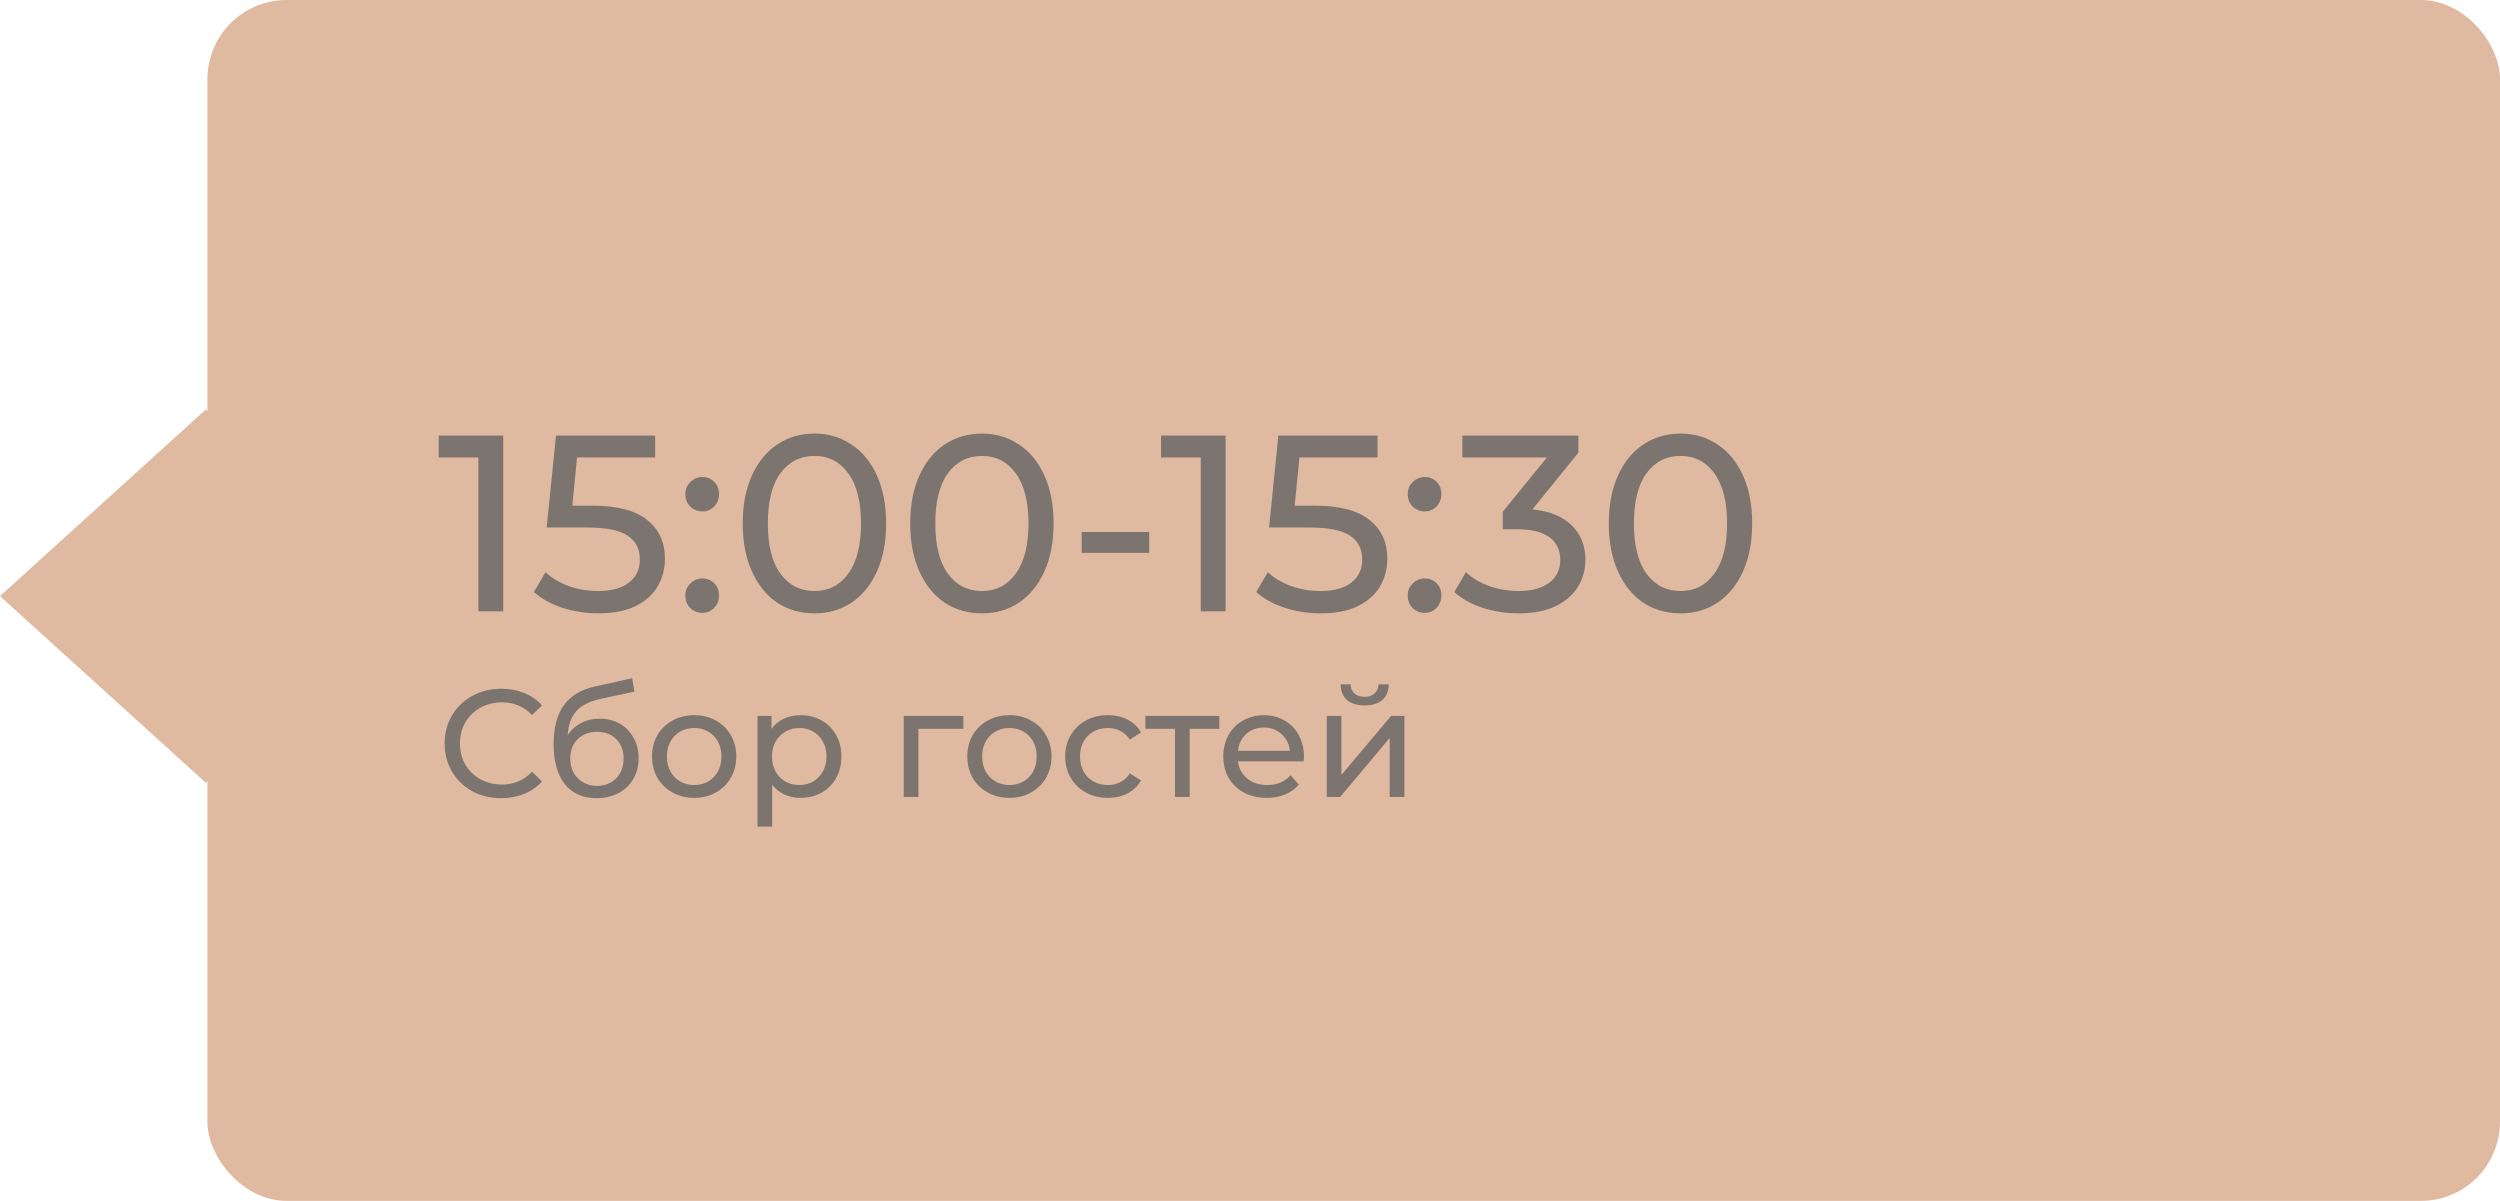 <?xml version="1.0" encoding="UTF-8"?> <svg xmlns="http://www.w3.org/2000/svg" width="229" height="110" viewBox="0 0 229 110" fill="none"> <rect x="19" width="210" height="110" rx="7.247" fill="#DFBAA0"></rect> <rect width="25.448" height="25.448" transform="matrix(0.741 0.672 -0.741 0.672 18.855 37.505)" fill="#DFBAA0"></rect> <path d="M46.095 39.9V56H43.818V41.901H40.184V39.9H46.095ZM54.217 46.317C56.517 46.317 58.203 46.754 59.277 47.628C60.365 48.487 60.91 49.667 60.91 51.17C60.91 52.121 60.68 52.979 60.22 53.746C59.775 54.497 59.093 55.095 58.173 55.54C57.268 55.969 56.149 56.184 54.815 56.184C53.68 56.184 52.584 56.015 51.526 55.678C50.468 55.325 49.594 54.842 48.904 54.229L49.962 52.412C50.514 52.933 51.219 53.355 52.078 53.677C52.936 53.984 53.841 54.137 54.792 54.137C56.003 54.137 56.938 53.884 57.598 53.378C58.272 52.857 58.61 52.151 58.61 51.262C58.61 50.296 58.242 49.568 57.506 49.077C56.77 48.571 55.512 48.318 53.734 48.318H50.077L50.928 39.9H60.013V41.901H52.86L52.423 46.317H54.217ZM64.342 46.846C63.912 46.846 63.544 46.7 63.238 46.409C62.931 46.102 62.778 45.719 62.778 45.259C62.778 44.814 62.931 44.446 63.238 44.155C63.544 43.848 63.912 43.695 64.342 43.695C64.771 43.695 65.131 43.841 65.423 44.132C65.714 44.423 65.86 44.799 65.86 45.259C65.86 45.719 65.706 46.102 65.4 46.409C65.108 46.7 64.756 46.846 64.342 46.846ZM64.342 56.138C63.912 56.138 63.544 55.992 63.238 55.701C62.931 55.394 62.778 55.011 62.778 54.551C62.778 54.106 62.931 53.738 63.238 53.447C63.544 53.14 63.912 52.987 64.342 52.987C64.771 52.987 65.131 53.133 65.423 53.424C65.714 53.715 65.86 54.091 65.86 54.551C65.86 55.011 65.706 55.394 65.4 55.701C65.108 55.992 64.756 56.138 64.342 56.138ZM74.613 56.184C73.34 56.184 72.205 55.862 71.209 55.218C70.227 54.559 69.453 53.608 68.886 52.366C68.318 51.124 68.035 49.652 68.035 47.95C68.035 46.248 68.318 44.776 68.886 43.534C69.453 42.292 70.227 41.349 71.209 40.705C72.205 40.046 73.34 39.716 74.613 39.716C75.87 39.716 76.989 40.046 77.971 40.705C78.967 41.349 79.749 42.292 80.317 43.534C80.884 44.776 81.168 46.248 81.168 47.95C81.168 49.652 80.884 51.124 80.317 52.366C79.749 53.608 78.967 54.559 77.971 55.218C76.989 55.862 75.87 56.184 74.613 56.184ZM74.613 54.137C75.901 54.137 76.928 53.608 77.695 52.55C78.477 51.492 78.868 49.959 78.868 47.95C78.868 45.941 78.477 44.408 77.695 43.35C76.928 42.292 75.901 41.763 74.613 41.763C73.309 41.763 72.267 42.292 71.485 43.35C70.718 44.408 70.335 45.941 70.335 47.95C70.335 49.959 70.718 51.492 71.485 52.55C72.267 53.608 73.309 54.137 74.613 54.137ZM89.954 56.184C88.681 56.184 87.546 55.862 86.549 55.218C85.568 54.559 84.794 53.608 84.227 52.366C83.659 51.124 83.376 49.652 83.376 47.95C83.376 46.248 83.659 44.776 84.227 43.534C84.794 42.292 85.568 41.349 86.549 40.705C87.546 40.046 88.681 39.716 89.954 39.716C91.211 39.716 92.33 40.046 93.311 40.705C94.308 41.349 95.09 42.292 95.657 43.534C96.225 44.776 96.508 46.248 96.508 47.95C96.508 49.652 96.225 51.124 95.657 52.366C95.09 53.608 94.308 54.559 93.311 55.218C92.33 55.862 91.211 56.184 89.954 56.184ZM89.954 54.137C91.242 54.137 92.269 53.608 93.035 52.55C93.817 51.492 94.209 49.959 94.209 47.95C94.209 45.941 93.817 44.408 93.035 43.35C92.269 42.292 91.242 41.763 89.954 41.763C88.65 41.763 87.608 42.292 86.826 43.35C86.059 44.408 85.675 45.941 85.675 47.95C85.675 49.959 86.059 51.492 86.826 52.55C87.608 53.608 88.65 54.137 89.954 54.137ZM99.081 48.732H105.268V50.641H99.081V48.732ZM112.265 39.9V56H109.988V41.901H106.354V39.9H112.265ZM120.387 46.317C122.687 46.317 124.373 46.754 125.447 47.628C126.535 48.487 127.08 49.667 127.08 51.17C127.08 52.121 126.85 52.979 126.39 53.746C125.945 54.497 125.263 55.095 124.343 55.54C123.438 55.969 122.319 56.184 120.985 56.184C119.85 56.184 118.754 56.015 117.696 55.678C116.638 55.325 115.764 54.842 115.074 54.229L116.132 52.412C116.684 52.933 117.389 53.355 118.248 53.677C119.106 53.984 120.011 54.137 120.962 54.137C122.173 54.137 123.108 53.884 123.768 53.378C124.442 52.857 124.78 52.151 124.78 51.262C124.78 50.296 124.412 49.568 123.676 49.077C122.94 48.571 121.682 48.318 119.904 48.318H116.247L117.098 39.9H126.183V41.901H119.03L118.593 46.317H120.387ZM130.512 46.846C130.082 46.846 129.714 46.7 129.408 46.409C129.101 46.102 128.948 45.719 128.948 45.259C128.948 44.814 129.101 44.446 129.408 44.155C129.714 43.848 130.082 43.695 130.512 43.695C130.941 43.695 131.301 43.841 131.593 44.132C131.884 44.423 132.03 44.799 132.03 45.259C132.03 45.719 131.876 46.102 131.57 46.409C131.278 46.7 130.926 46.846 130.512 46.846ZM130.512 56.138C130.082 56.138 129.714 55.992 129.408 55.701C129.101 55.394 128.948 55.011 128.948 54.551C128.948 54.106 129.101 53.738 129.408 53.447C129.714 53.14 130.082 52.987 130.512 52.987C130.941 52.987 131.301 53.133 131.593 53.424C131.884 53.715 132.03 54.091 132.03 54.551C132.03 55.011 131.876 55.394 131.57 55.701C131.278 55.992 130.926 56.138 130.512 56.138ZM140.369 46.662C141.948 46.815 143.152 47.306 143.98 48.134C144.808 48.947 145.222 49.989 145.222 51.262C145.222 52.182 144.992 53.018 144.532 53.769C144.072 54.505 143.382 55.095 142.462 55.54C141.557 55.969 140.445 56.184 139.127 56.184C137.977 56.184 136.873 56.015 135.815 55.678C134.757 55.325 133.89 54.842 133.216 54.229L134.274 52.412C134.826 52.933 135.531 53.355 136.39 53.677C137.248 53.984 138.161 54.137 139.127 54.137C140.323 54.137 141.25 53.884 141.91 53.378C142.584 52.872 142.922 52.174 142.922 51.285C142.922 50.396 142.592 49.706 141.933 49.215C141.273 48.724 140.277 48.479 138.943 48.479H137.655V46.869L141.703 41.901H133.952V39.9H144.578V41.464L140.369 46.662ZM153.945 56.184C152.672 56.184 151.537 55.862 150.541 55.218C149.559 54.559 148.785 53.608 148.218 52.366C147.65 51.124 147.367 49.652 147.367 47.95C147.367 46.248 147.65 44.776 148.218 43.534C148.785 42.292 149.559 41.349 150.541 40.705C151.537 40.046 152.672 39.716 153.945 39.716C155.202 39.716 156.321 40.046 157.303 40.705C158.299 41.349 159.081 42.292 159.649 43.534C160.216 44.776 160.5 46.248 160.5 47.95C160.5 49.652 160.216 51.124 159.649 52.366C159.081 53.608 158.299 54.559 157.303 55.218C156.321 55.862 155.202 56.184 153.945 56.184ZM153.945 54.137C155.233 54.137 156.26 53.608 157.027 52.55C157.809 51.492 158.2 49.959 158.2 47.95C158.2 45.941 157.809 44.408 157.027 43.35C156.26 42.292 155.233 41.763 153.945 41.763C152.641 41.763 151.599 42.292 150.817 43.35C150.05 44.408 149.667 45.941 149.667 47.95C149.667 49.959 150.05 51.492 150.817 52.55C151.599 53.608 152.641 54.137 153.945 54.137ZM45.908 73.112C44.928 73.112 44.041 72.897 43.248 72.468C42.464 72.029 41.848 71.432 41.4 70.676C40.952 69.911 40.728 69.052 40.728 68.1C40.728 67.148 40.952 66.294 41.4 65.538C41.848 64.773 42.469 64.175 43.262 63.746C44.055 63.307 44.942 63.088 45.922 63.088C46.687 63.088 47.387 63.219 48.022 63.48C48.657 63.732 49.198 64.11 49.646 64.614L48.736 65.496C47.999 64.721 47.079 64.334 45.978 64.334C45.25 64.334 44.592 64.497 44.004 64.824C43.416 65.151 42.954 65.603 42.618 66.182C42.291 66.751 42.128 67.391 42.128 68.1C42.128 68.809 42.291 69.453 42.618 70.032C42.954 70.601 43.416 71.049 44.004 71.376C44.592 71.703 45.25 71.866 45.978 71.866C47.07 71.866 47.989 71.474 48.736 70.69L49.646 71.572C49.198 72.076 48.652 72.459 48.008 72.72C47.373 72.981 46.673 73.112 45.908 73.112ZM54.926 65.832C55.616 65.832 56.232 65.986 56.774 66.294C57.315 66.602 57.735 67.031 58.034 67.582C58.342 68.123 58.496 68.744 58.496 69.444C58.496 70.163 58.332 70.802 58.006 71.362C57.688 71.913 57.236 72.342 56.648 72.65C56.069 72.958 55.406 73.112 54.66 73.112C53.4 73.112 52.424 72.683 51.734 71.824C51.052 70.956 50.712 69.738 50.712 68.17C50.712 66.649 51.024 65.459 51.65 64.6C52.275 63.732 53.232 63.158 54.52 62.878L57.908 62.122L58.104 63.354L54.982 64.026C54.011 64.241 53.288 64.605 52.812 65.118C52.336 65.631 52.065 66.369 52 67.33C52.317 66.854 52.728 66.485 53.232 66.224C53.736 65.963 54.3 65.832 54.926 65.832ZM54.688 71.992C55.164 71.992 55.584 71.885 55.948 71.67C56.321 71.455 56.61 71.161 56.816 70.788C57.021 70.405 57.124 69.971 57.124 69.486C57.124 68.749 56.9 68.156 56.452 67.708C56.004 67.26 55.416 67.036 54.688 67.036C53.96 67.036 53.367 67.26 52.91 67.708C52.462 68.156 52.238 68.749 52.238 69.486C52.238 69.971 52.34 70.405 52.546 70.788C52.76 71.161 53.054 71.455 53.428 71.67C53.801 71.885 54.221 71.992 54.688 71.992ZM63.593 73.084C62.856 73.084 62.193 72.921 61.605 72.594C61.017 72.267 60.555 71.819 60.219 71.25C59.893 70.671 59.729 70.018 59.729 69.29C59.729 68.562 59.893 67.913 60.219 67.344C60.555 66.765 61.017 66.317 61.605 66C62.193 65.673 62.856 65.51 63.593 65.51C64.331 65.51 64.989 65.673 65.567 66C66.155 66.317 66.613 66.765 66.939 67.344C67.275 67.913 67.443 68.562 67.443 69.29C67.443 70.018 67.275 70.671 66.939 71.25C66.613 71.819 66.155 72.267 65.567 72.594C64.989 72.921 64.331 73.084 63.593 73.084ZM63.593 71.908C64.069 71.908 64.494 71.801 64.867 71.586C65.25 71.362 65.549 71.054 65.763 70.662C65.978 70.261 66.085 69.803 66.085 69.29C66.085 68.777 65.978 68.324 65.763 67.932C65.549 67.531 65.25 67.223 64.867 67.008C64.494 66.793 64.069 66.686 63.593 66.686C63.117 66.686 62.688 66.793 62.305 67.008C61.932 67.223 61.633 67.531 61.409 67.932C61.195 68.324 61.087 68.777 61.087 69.29C61.087 69.803 61.195 70.261 61.409 70.662C61.633 71.054 61.932 71.362 62.305 71.586C62.688 71.801 63.117 71.908 63.593 71.908ZM73.318 65.51C74.037 65.51 74.681 65.669 75.25 65.986C75.819 66.303 76.263 66.747 76.58 67.316C76.907 67.885 77.07 68.543 77.07 69.29C77.07 70.037 76.907 70.699 76.58 71.278C76.263 71.847 75.819 72.291 75.25 72.608C74.681 72.925 74.037 73.084 73.318 73.084C72.786 73.084 72.296 72.981 71.848 72.776C71.409 72.571 71.036 72.272 70.728 71.88V75.716H69.384V65.58H70.672V66.756C70.971 66.345 71.349 66.037 71.806 65.832C72.263 65.617 72.767 65.51 73.318 65.51ZM73.206 71.908C73.682 71.908 74.107 71.801 74.48 71.586C74.863 71.362 75.161 71.054 75.376 70.662C75.6 70.261 75.712 69.803 75.712 69.29C75.712 68.777 75.6 68.324 75.376 67.932C75.161 67.531 74.863 67.223 74.48 67.008C74.107 66.793 73.682 66.686 73.206 66.686C72.739 66.686 72.315 66.798 71.932 67.022C71.559 67.237 71.26 67.54 71.036 67.932C70.821 68.324 70.714 68.777 70.714 69.29C70.714 69.803 70.821 70.261 71.036 70.662C71.251 71.054 71.549 71.362 71.932 71.586C72.315 71.801 72.739 71.908 73.206 71.908ZM88.243 66.756H84.126V73H82.782V65.58H88.243V66.756ZM92.468 73.084C91.731 73.084 91.068 72.921 90.48 72.594C89.892 72.267 89.43 71.819 89.094 71.25C88.768 70.671 88.604 70.018 88.604 69.29C88.604 68.562 88.768 67.913 89.094 67.344C89.43 66.765 89.892 66.317 90.48 66C91.068 65.673 91.731 65.51 92.468 65.51C93.206 65.51 93.864 65.673 94.442 66C95.03 66.317 95.488 66.765 95.814 67.344C96.15 67.913 96.318 68.562 96.318 69.29C96.318 70.018 96.15 70.671 95.814 71.25C95.488 71.819 95.03 72.267 94.442 72.594C93.864 72.921 93.206 73.084 92.468 73.084ZM92.468 71.908C92.944 71.908 93.369 71.801 93.742 71.586C94.125 71.362 94.424 71.054 94.638 70.662C94.853 70.261 94.96 69.803 94.96 69.29C94.96 68.777 94.853 68.324 94.638 67.932C94.424 67.531 94.125 67.223 93.742 67.008C93.369 66.793 92.944 66.686 92.468 66.686C91.992 66.686 91.563 66.793 91.18 67.008C90.807 67.223 90.508 67.531 90.284 67.932C90.07 68.324 89.962 68.777 89.962 69.29C89.962 69.803 90.07 70.261 90.284 70.662C90.508 71.054 90.807 71.362 91.18 71.586C91.563 71.801 91.992 71.908 92.468 71.908ZM101.493 73.084C100.737 73.084 100.06 72.921 99.463 72.594C98.875 72.267 98.413 71.819 98.077 71.25C97.741 70.671 97.573 70.018 97.573 69.29C97.573 68.562 97.741 67.913 98.077 67.344C98.413 66.765 98.875 66.317 99.463 66C100.06 65.673 100.737 65.51 101.493 65.51C102.165 65.51 102.762 65.645 103.285 65.916C103.817 66.187 104.228 66.579 104.517 67.092L103.495 67.75C103.262 67.395 102.972 67.129 102.627 66.952C102.282 66.775 101.899 66.686 101.479 66.686C100.994 66.686 100.555 66.793 100.163 67.008C99.78 67.223 99.477 67.531 99.253 67.932C99.038 68.324 98.931 68.777 98.931 69.29C98.931 69.813 99.038 70.275 99.253 70.676C99.477 71.068 99.78 71.371 100.163 71.586C100.555 71.801 100.994 71.908 101.479 71.908C101.899 71.908 102.282 71.819 102.627 71.642C102.972 71.465 103.262 71.199 103.495 70.844L104.517 71.488C104.228 72.001 103.817 72.398 103.285 72.678C102.762 72.949 102.165 73.084 101.493 73.084ZM111.691 66.756H108.975V73H107.631V66.756H104.915V65.58H111.691V66.756ZM119.444 69.332C119.444 69.435 119.434 69.57 119.416 69.738H113.396C113.48 70.391 113.764 70.919 114.25 71.32C114.744 71.712 115.356 71.908 116.084 71.908C116.97 71.908 117.684 71.609 118.226 71.012L118.968 71.88C118.632 72.272 118.212 72.571 117.708 72.776C117.213 72.981 116.658 73.084 116.042 73.084C115.258 73.084 114.562 72.925 113.956 72.608C113.349 72.281 112.878 71.829 112.542 71.25C112.215 70.671 112.052 70.018 112.052 69.29C112.052 68.571 112.21 67.923 112.528 67.344C112.854 66.765 113.298 66.317 113.858 66C114.427 65.673 115.066 65.51 115.776 65.51C116.485 65.51 117.115 65.673 117.666 66C118.226 66.317 118.66 66.765 118.968 67.344C119.285 67.923 119.444 68.585 119.444 69.332ZM115.776 66.644C115.132 66.644 114.59 66.84 114.152 67.232C113.722 67.624 113.47 68.137 113.396 68.772H118.156C118.081 68.147 117.824 67.638 117.386 67.246C116.956 66.845 116.42 66.644 115.776 66.644ZM121.529 65.58H122.873V70.984L127.423 65.58H128.641V73H127.297V67.596L122.761 73H121.529V65.58ZM125.001 64.614C124.31 64.614 123.773 64.451 123.391 64.124C123.008 63.788 122.812 63.307 122.803 62.682H123.713C123.722 63.027 123.839 63.307 124.063 63.522C124.296 63.727 124.604 63.83 124.987 63.83C125.369 63.83 125.677 63.727 125.911 63.522C126.144 63.307 126.265 63.027 126.275 62.682H127.213C127.203 63.307 127.003 63.788 126.611 64.124C126.219 64.451 125.682 64.614 125.001 64.614Z" fill="#7B746F"></path> </svg> 